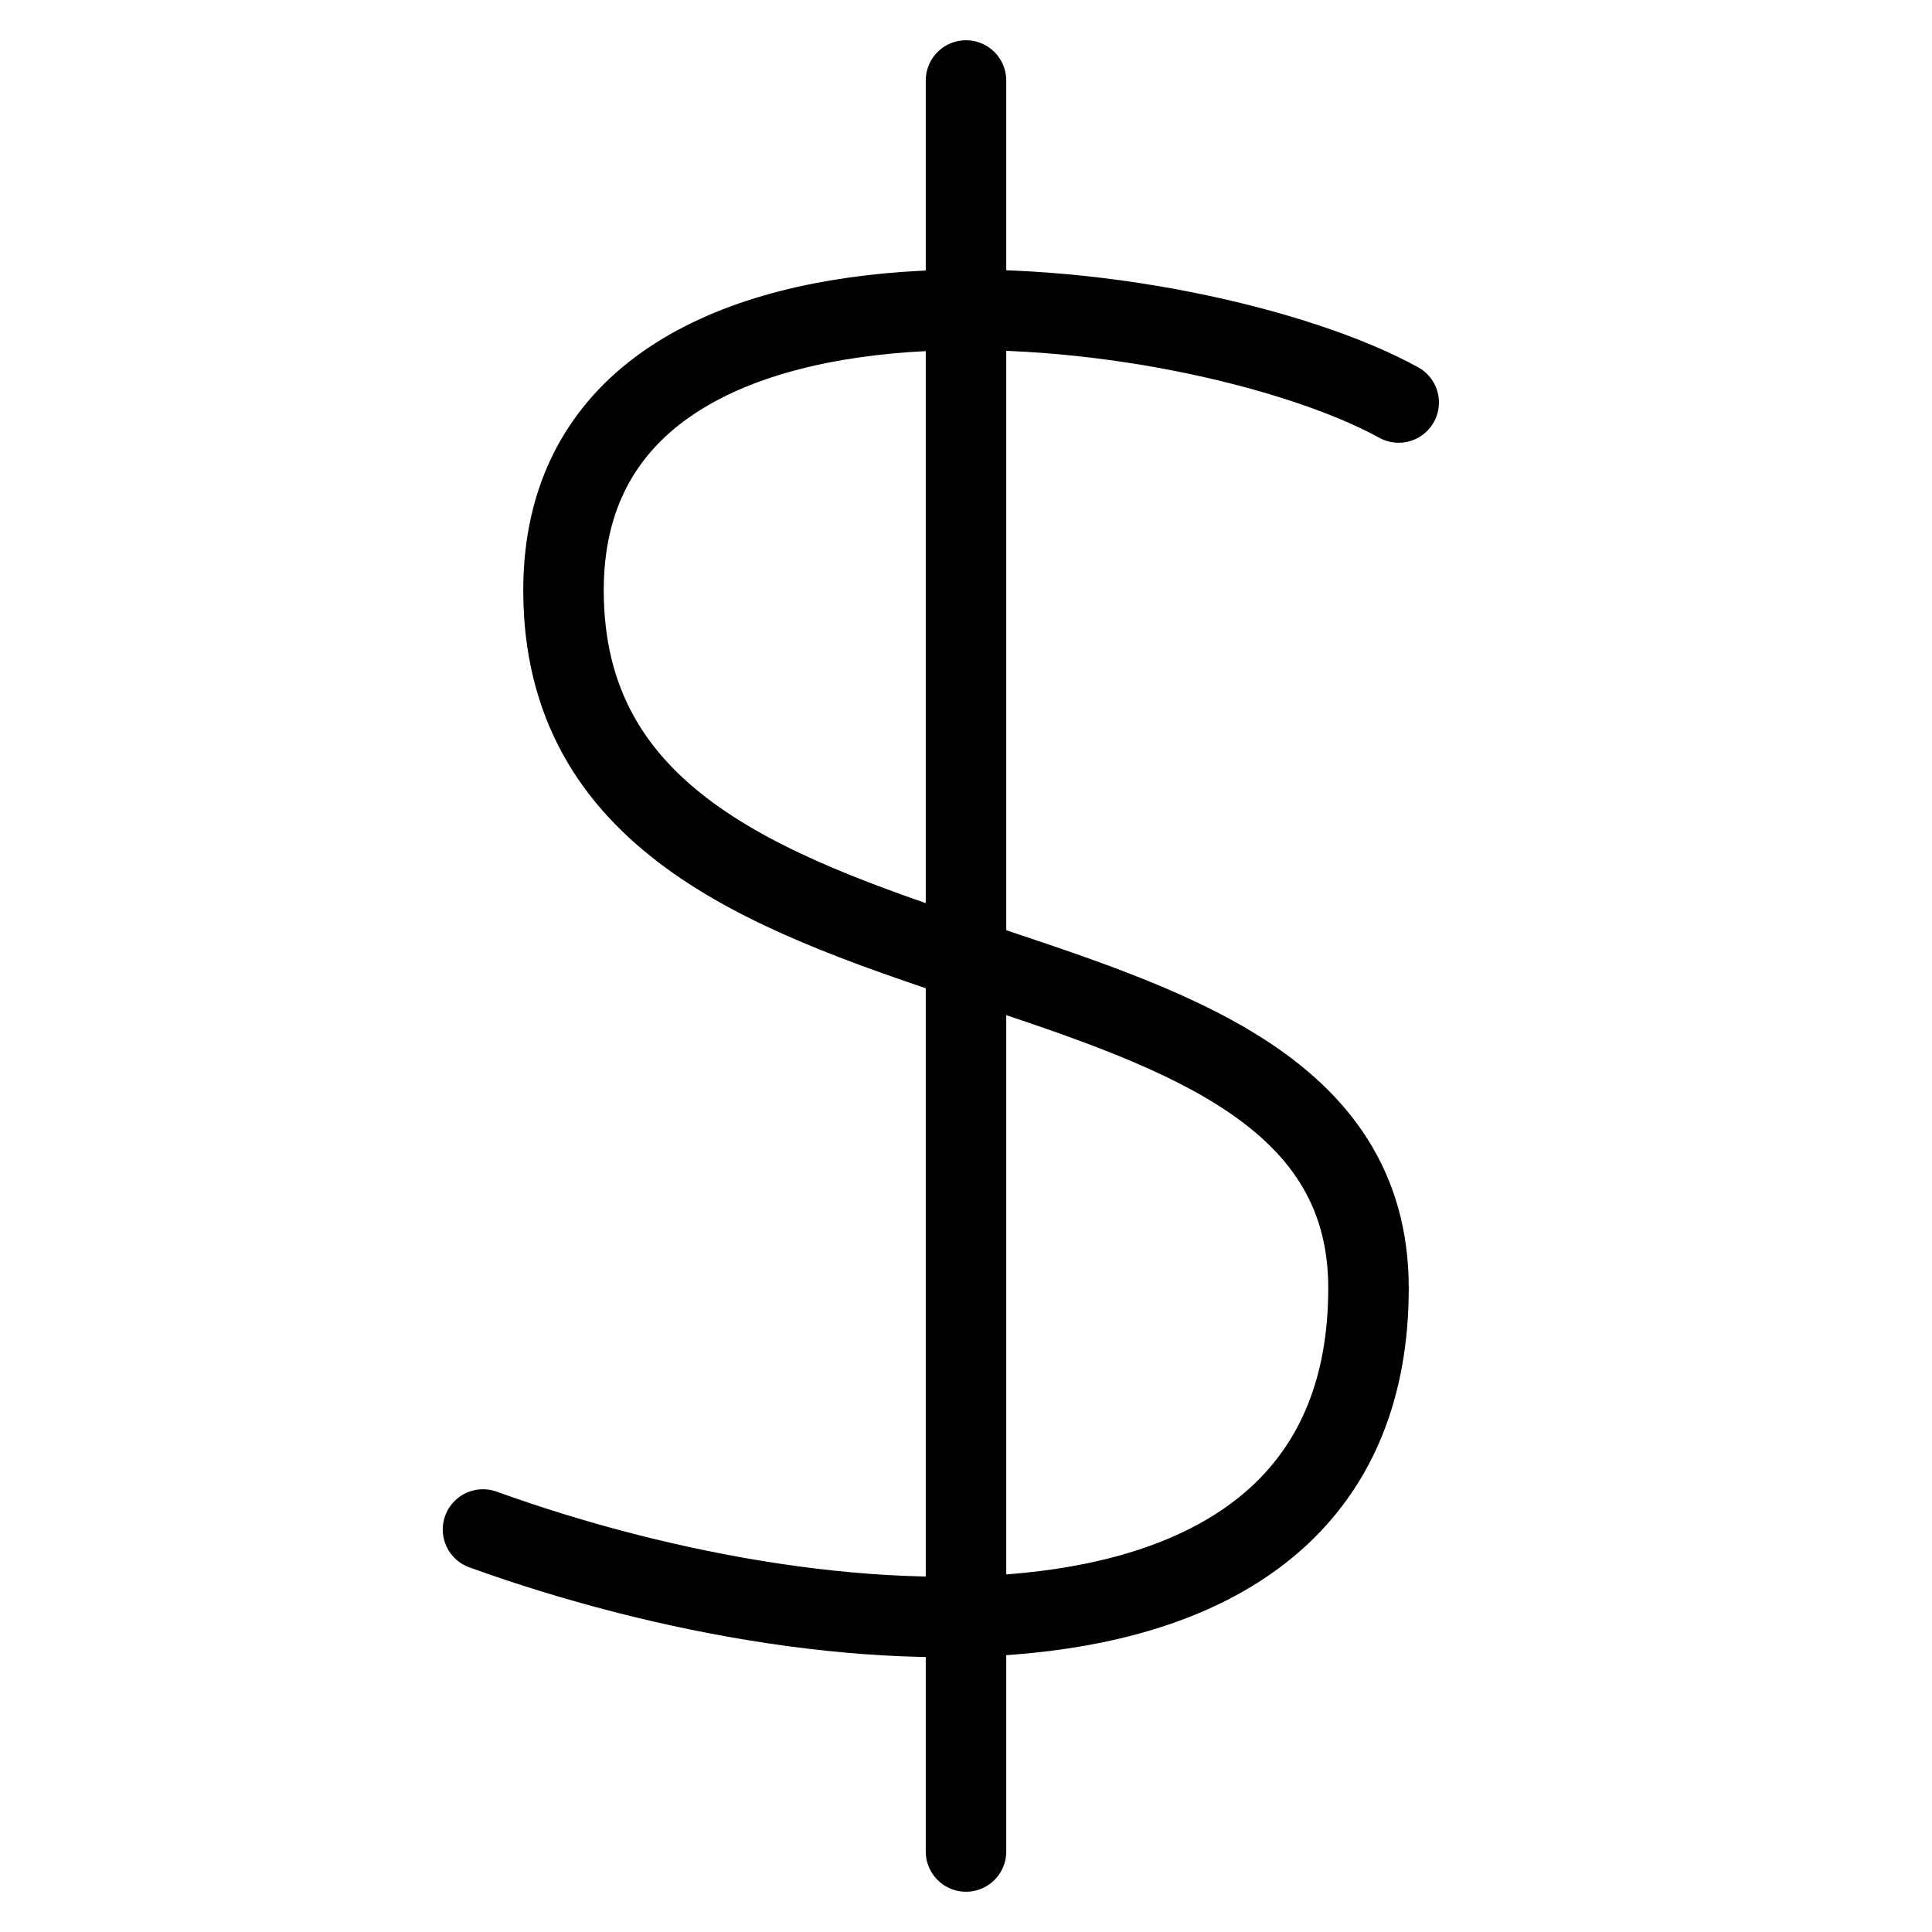 <svg xmlns="http://www.w3.org/2000/svg" viewBox="0 0 24 24" id="wpgb-icon">
  <line fill="none" stroke="currentColor" stroke-linecap="round" stroke-miterlimit="10" x1="12" y1="1" x2="12" y2="23" stroke-linejoin="round"></line>
  <path fill="none" stroke="currentColor" stroke-linecap="round" stroke-miterlimit="10" d="M17.375,5 C14.875,3.625,7,2.6,7,7.333C7,13,17,11,17,16s-6.5,4.625-11,3" stroke-linejoin="round"></path>
</svg>
